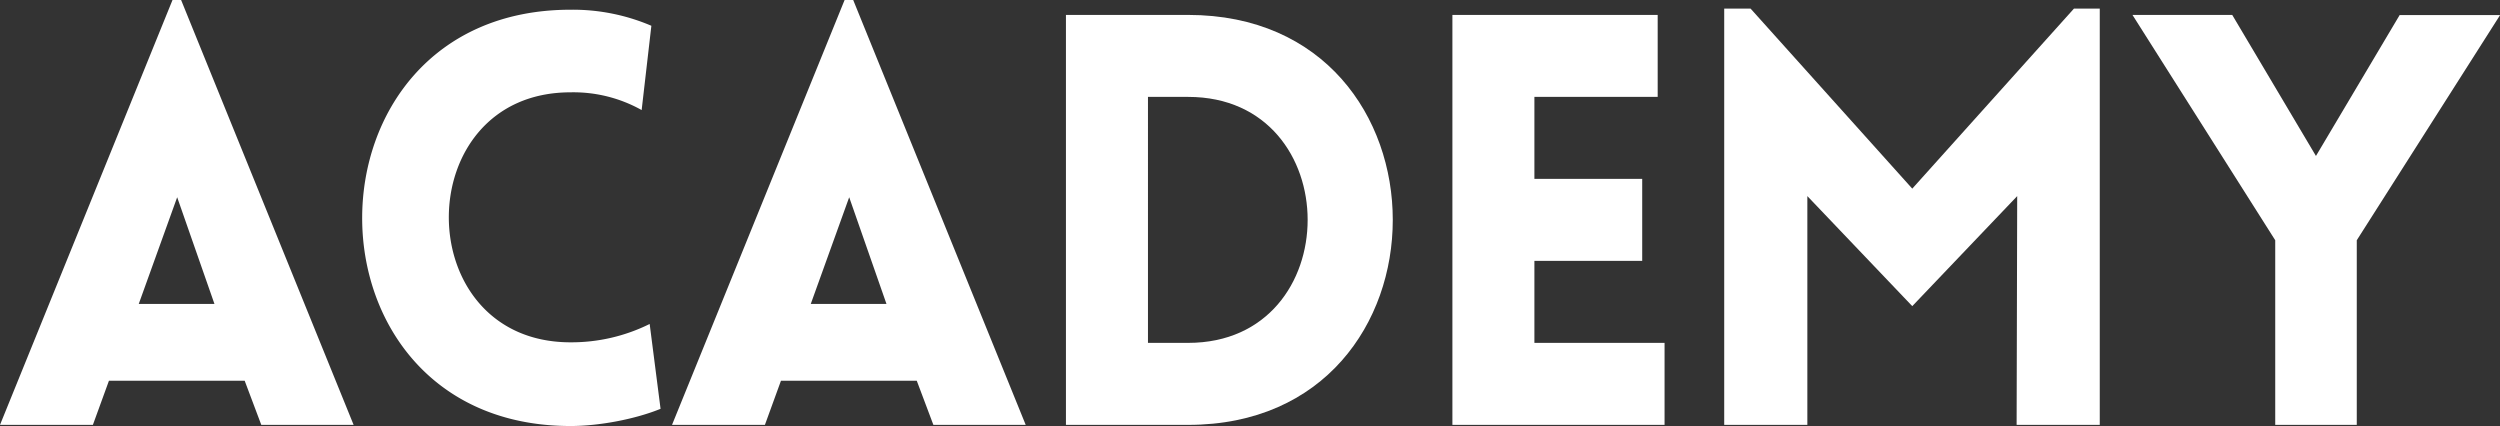 <svg xmlns="http://www.w3.org/2000/svg" viewBox="0 0 1028.95 175.34"><rect x="0" y="0" width="1028.95" height="175.34" fill="#333333" stroke="none"/><g id="Layer_2" data-name="Layer 2"><g id="Layer_1-2" data-name="Layer 1"><path d="M71,0h3.54l71,174.87h-38l-6.84-18.17H44.84l-6.61,18.17H0ZM88.26,125.08,72.92,81.18l-15.81,43.9Z" fill="#fff"/><path d="M234.82,38c-66.79,0-66.79,102.89,0,102.89a72.42,72.42,0,0,0,32.57-7.55l4.48,34.92c-10.38,4.25-25.25,7.08-37.05,7.08C120.36,175.34,120.6,4,234.82,4a82.16,82.16,0,0,1,33.27,6.61l-4,34.69A57.43,57.43,0,0,0,234.82,38Z" fill="#fff"/><path d="M347.62,0h3.54l71,174.87h-38l-6.84-18.17H321.43l-6.61,18.17H276.59Zm17.23,125.08-15.34-43.9-15.81,43.9Z" fill="#fff"/><path d="M489,174.87H438.72V6.14H489C601.32,6.14,601.32,174.87,489,174.87Zm-16.52-135V141.12H489c65.6,0,65.6-101.24,0-101.24Z" fill="#fff"/><path d="M597.78,174.87V6.14h84.49V39.88H631.53V73.63H675.9v33.75H631.53v33.74H685.1v33.75Z" fill="#fff"/><path d="M853.6,3.54h10.62V174.87H830l.24-94.16L787.05,126,743.87,80.71v94.16H709.65V3.54H720.5l66.55,74.1Z" fill="#fff"/><path d="M936.44,98.88,877.68,6.14h41.06L953.2,64.19l34.45-58H1029L970,98.88v76H936.44Z" fill="#fff"/></g></g></svg>